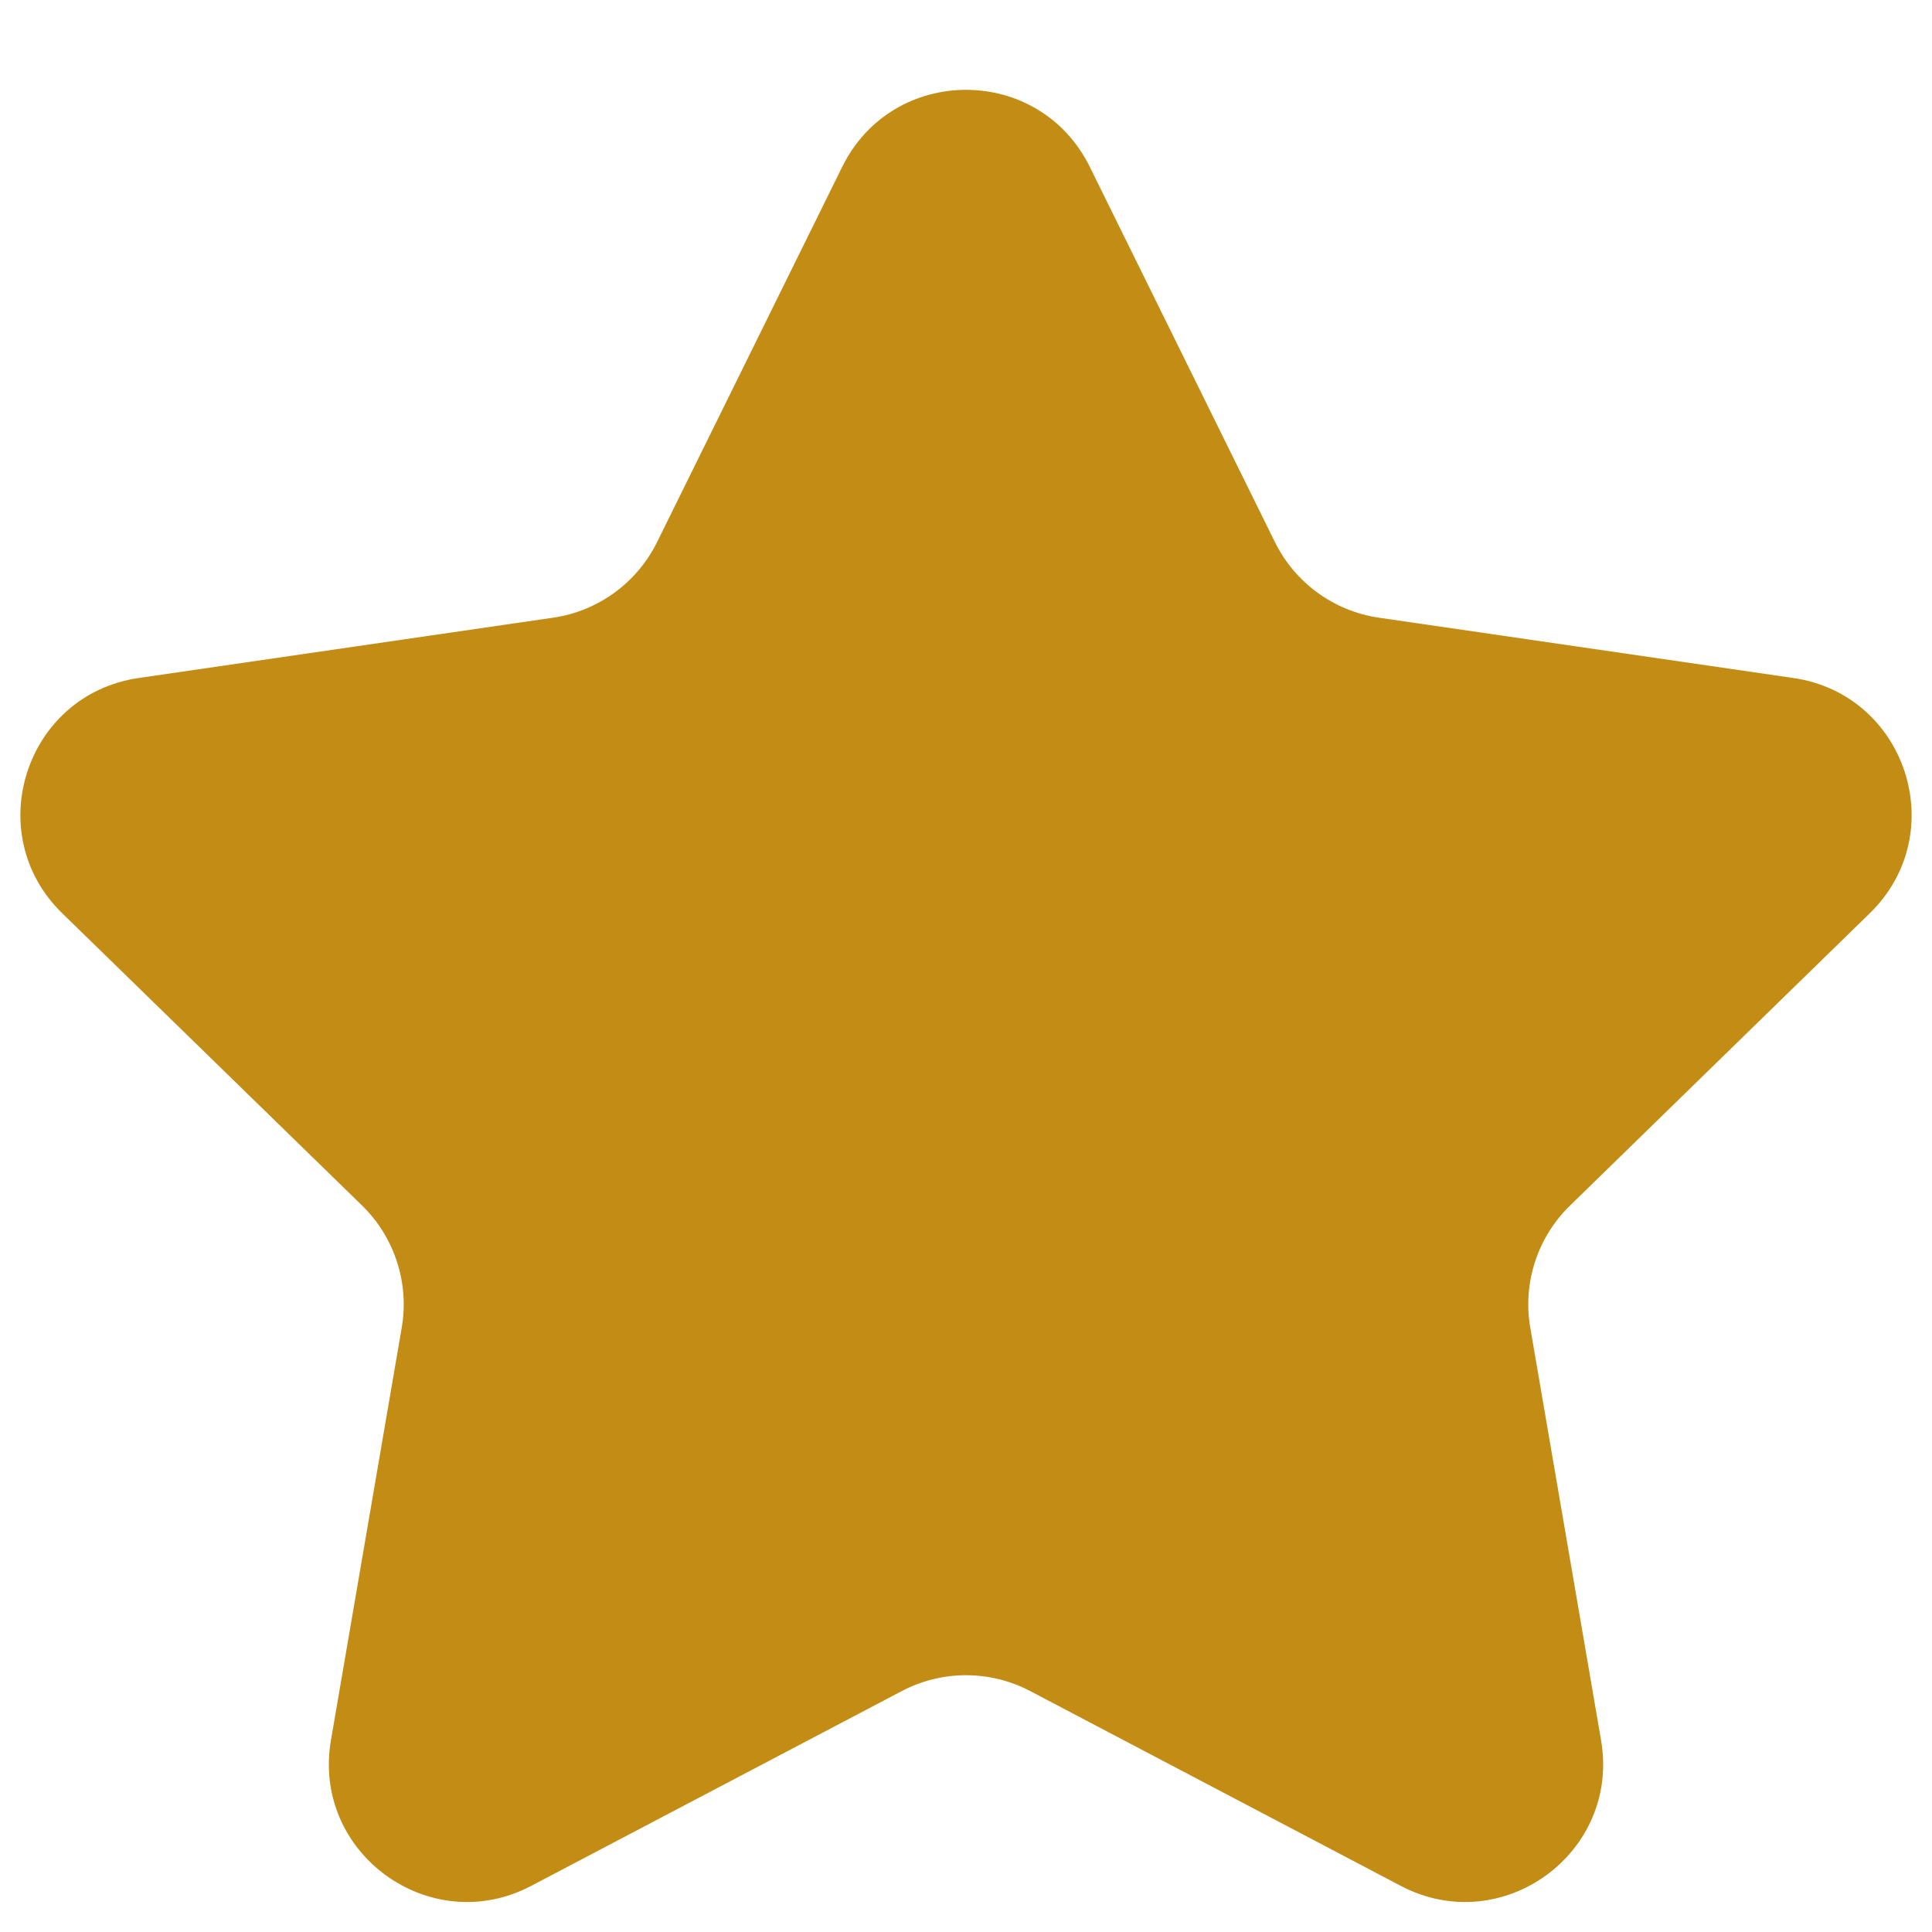 <svg width="14" height="14" viewBox="0 0 14 14" fill="none" xmlns="http://www.w3.org/2000/svg">
<path id="Star 2" d="M6.103 1.209C6.47 0.465 7.53 0.465 7.897 1.209L9.239 3.929C9.385 4.224 9.667 4.429 9.992 4.476L12.995 4.913C13.815 5.032 14.143 6.04 13.549 6.618L11.377 8.736C11.141 8.966 11.033 9.297 11.089 9.621L11.602 12.611C11.742 13.428 10.884 14.051 10.151 13.666L7.465 12.254C7.174 12.101 6.826 12.101 6.535 12.254L3.849 13.666C3.116 14.051 2.258 13.428 2.398 12.611L2.911 9.621C2.967 9.297 2.859 8.966 2.624 8.736L0.451 6.618C-0.143 6.04 0.185 5.032 1.005 4.913L4.008 4.476C4.333 4.429 4.615 4.224 4.761 3.929L6.103 1.209Z" fill="#C38D15"/>
</svg>
